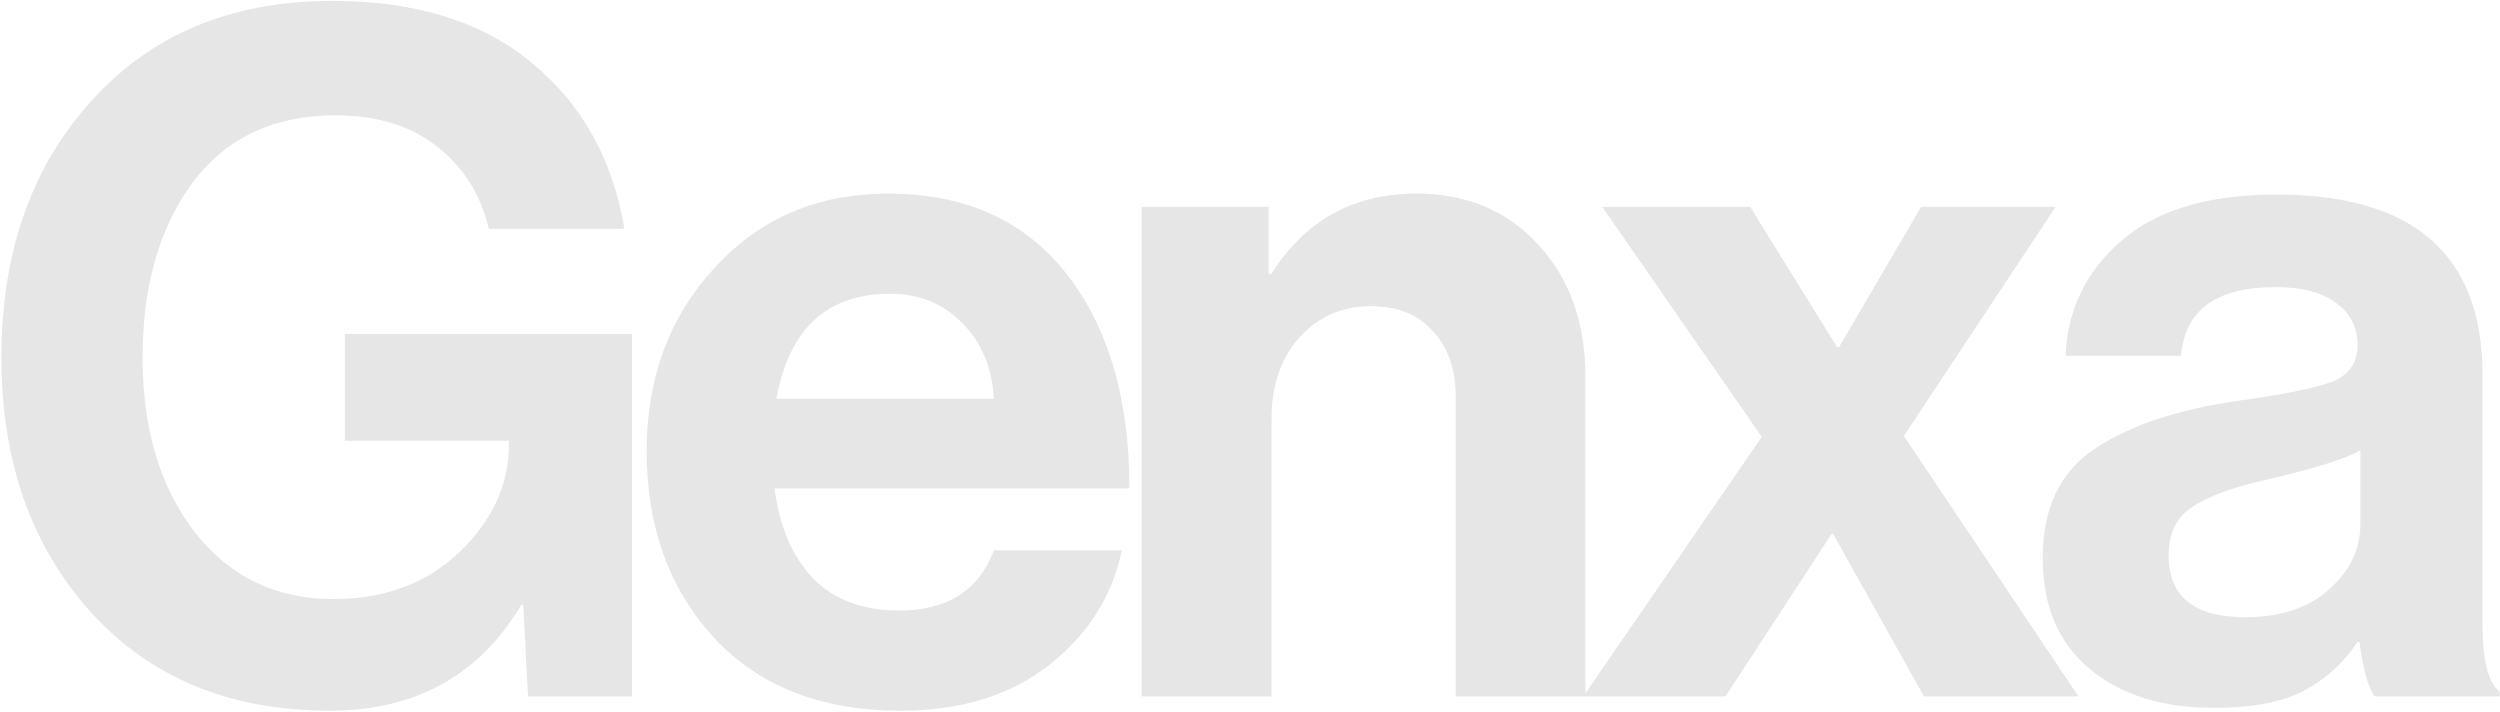 <svg width="1436" height="409" viewBox="0 0 1436 409" fill="none" xmlns="http://www.w3.org/2000/svg">
<path d="M303.292 400L300.552 347.392H299.456C275.344 387.944 238.628 408.22 189.308 408.22C131.951 408.22 86.101 389.223 51.76 351.228C17.784 313.233 0.796 264.644 0.796 205.46C0.796 138.239 22.168 84.9 64.912 45.444C97.792 15.487 139.805 0.508 190.952 0.508C238.811 0.508 276.988 12.381 305.484 36.128C334.345 59.875 352.064 91.659 358.64 131.48H280.824C276.075 111.752 266.211 96.043 251.232 84.352C236.253 72.296 216.708 66.268 192.596 66.268C157.159 66.268 129.759 79.237 110.396 105.176C91.399 131.115 81.9 164.543 81.9 205.46C81.9 246.012 91.764 279.257 111.492 305.196C131.585 331.135 158.255 344.104 191.5 344.104C220.727 344.104 244.839 335.153 263.836 317.252C282.833 298.985 292.332 278.344 292.332 255.328V253.136H198.076V191.76H363.024V400H303.292ZM517.218 408.22C471.916 408.22 436.296 394.337 410.358 366.572C384.419 338.441 371.45 302.639 371.45 259.164C371.45 217.151 384.419 182.079 410.358 153.948C436.296 125.452 469.542 111.204 510.094 111.204C554.299 111.204 588.458 126.548 612.57 157.236C636.682 187.924 648.738 229.024 648.738 280.536H444.882C447.804 302.821 455.294 320.175 467.35 332.596C479.406 344.652 495.846 350.68 516.67 350.68C544.07 350.68 562.154 339.172 570.922 316.156H644.354C638.874 342.46 624.991 364.38 602.706 381.916C580.42 399.452 551.924 408.22 517.218 408.22ZM511.19 168.744C475.022 168.744 453.284 188.837 445.978 229.024H570.922C569.826 211.123 563.798 196.692 552.838 185.732C541.878 174.407 527.995 168.744 511.19 168.744ZM728.716 118.876V157.236H730.36C749.722 126.548 777.488 111.204 813.656 111.204C842.517 111.204 865.898 121.068 883.8 140.796C901.701 160.159 910.652 185.367 910.652 216.42V400H836.124V227.38C836.124 212.036 831.74 199.615 822.972 190.116C814.569 180.617 802.696 175.868 787.352 175.868C770.912 175.868 757.212 181.896 746.252 193.952C735.657 206.008 730.36 221.535 730.36 240.532V400H655.832V118.876H728.716ZM909.461 400L1011.94 250.944L920.421 118.876H1005.36L1055.23 199.432H1056.33L1103.45 118.876H1180.72L1093.59 250.396L1193.87 400H1105.1L1053.04 306.84H1051.94L991.113 400H909.461ZM1364.03 400C1360.38 395.251 1357.46 384.839 1355.26 368.764H1354.17C1346.13 380.82 1335.9 390.136 1323.48 396.712C1311.06 403.288 1293.7 406.576 1271.42 406.576C1241.83 406.576 1218.08 399.087 1200.18 384.108C1182.28 369.129 1173.33 347.94 1173.33 320.54C1173.33 292.044 1183.19 271.22 1202.92 258.068C1222.65 244.551 1250.41 235.235 1286.22 230.12C1312.52 226.467 1330.42 222.813 1339.92 219.16C1349.42 215.141 1354.17 208.2 1354.17 198.336C1354.17 188.107 1350.15 180.069 1342.11 174.224C1334.07 168.013 1322.38 164.908 1307.04 164.908C1273.06 164.908 1254.98 178.06 1252.79 204.364H1186.48C1187.58 177.695 1198.35 155.592 1218.81 138.056C1239.27 120.52 1268.86 111.752 1307.59 111.752C1386.5 111.752 1425.96 146.276 1425.96 215.324V358.352C1425.96 379.541 1429.24 392.511 1435.82 397.26V400H1364.03ZM1289.5 354.516C1309.96 354.516 1326.04 349.219 1337.73 338.624C1349.78 328.029 1355.81 315.425 1355.81 300.812V258.616C1347.77 263.365 1330.42 268.845 1303.75 275.056C1282.56 279.805 1267.58 285.285 1258.82 291.496C1250.05 297.341 1245.66 306.475 1245.66 318.896C1245.66 342.643 1260.28 354.516 1289.5 354.516Z" fill="black" fill-opacity="0.1"/>
</svg>
